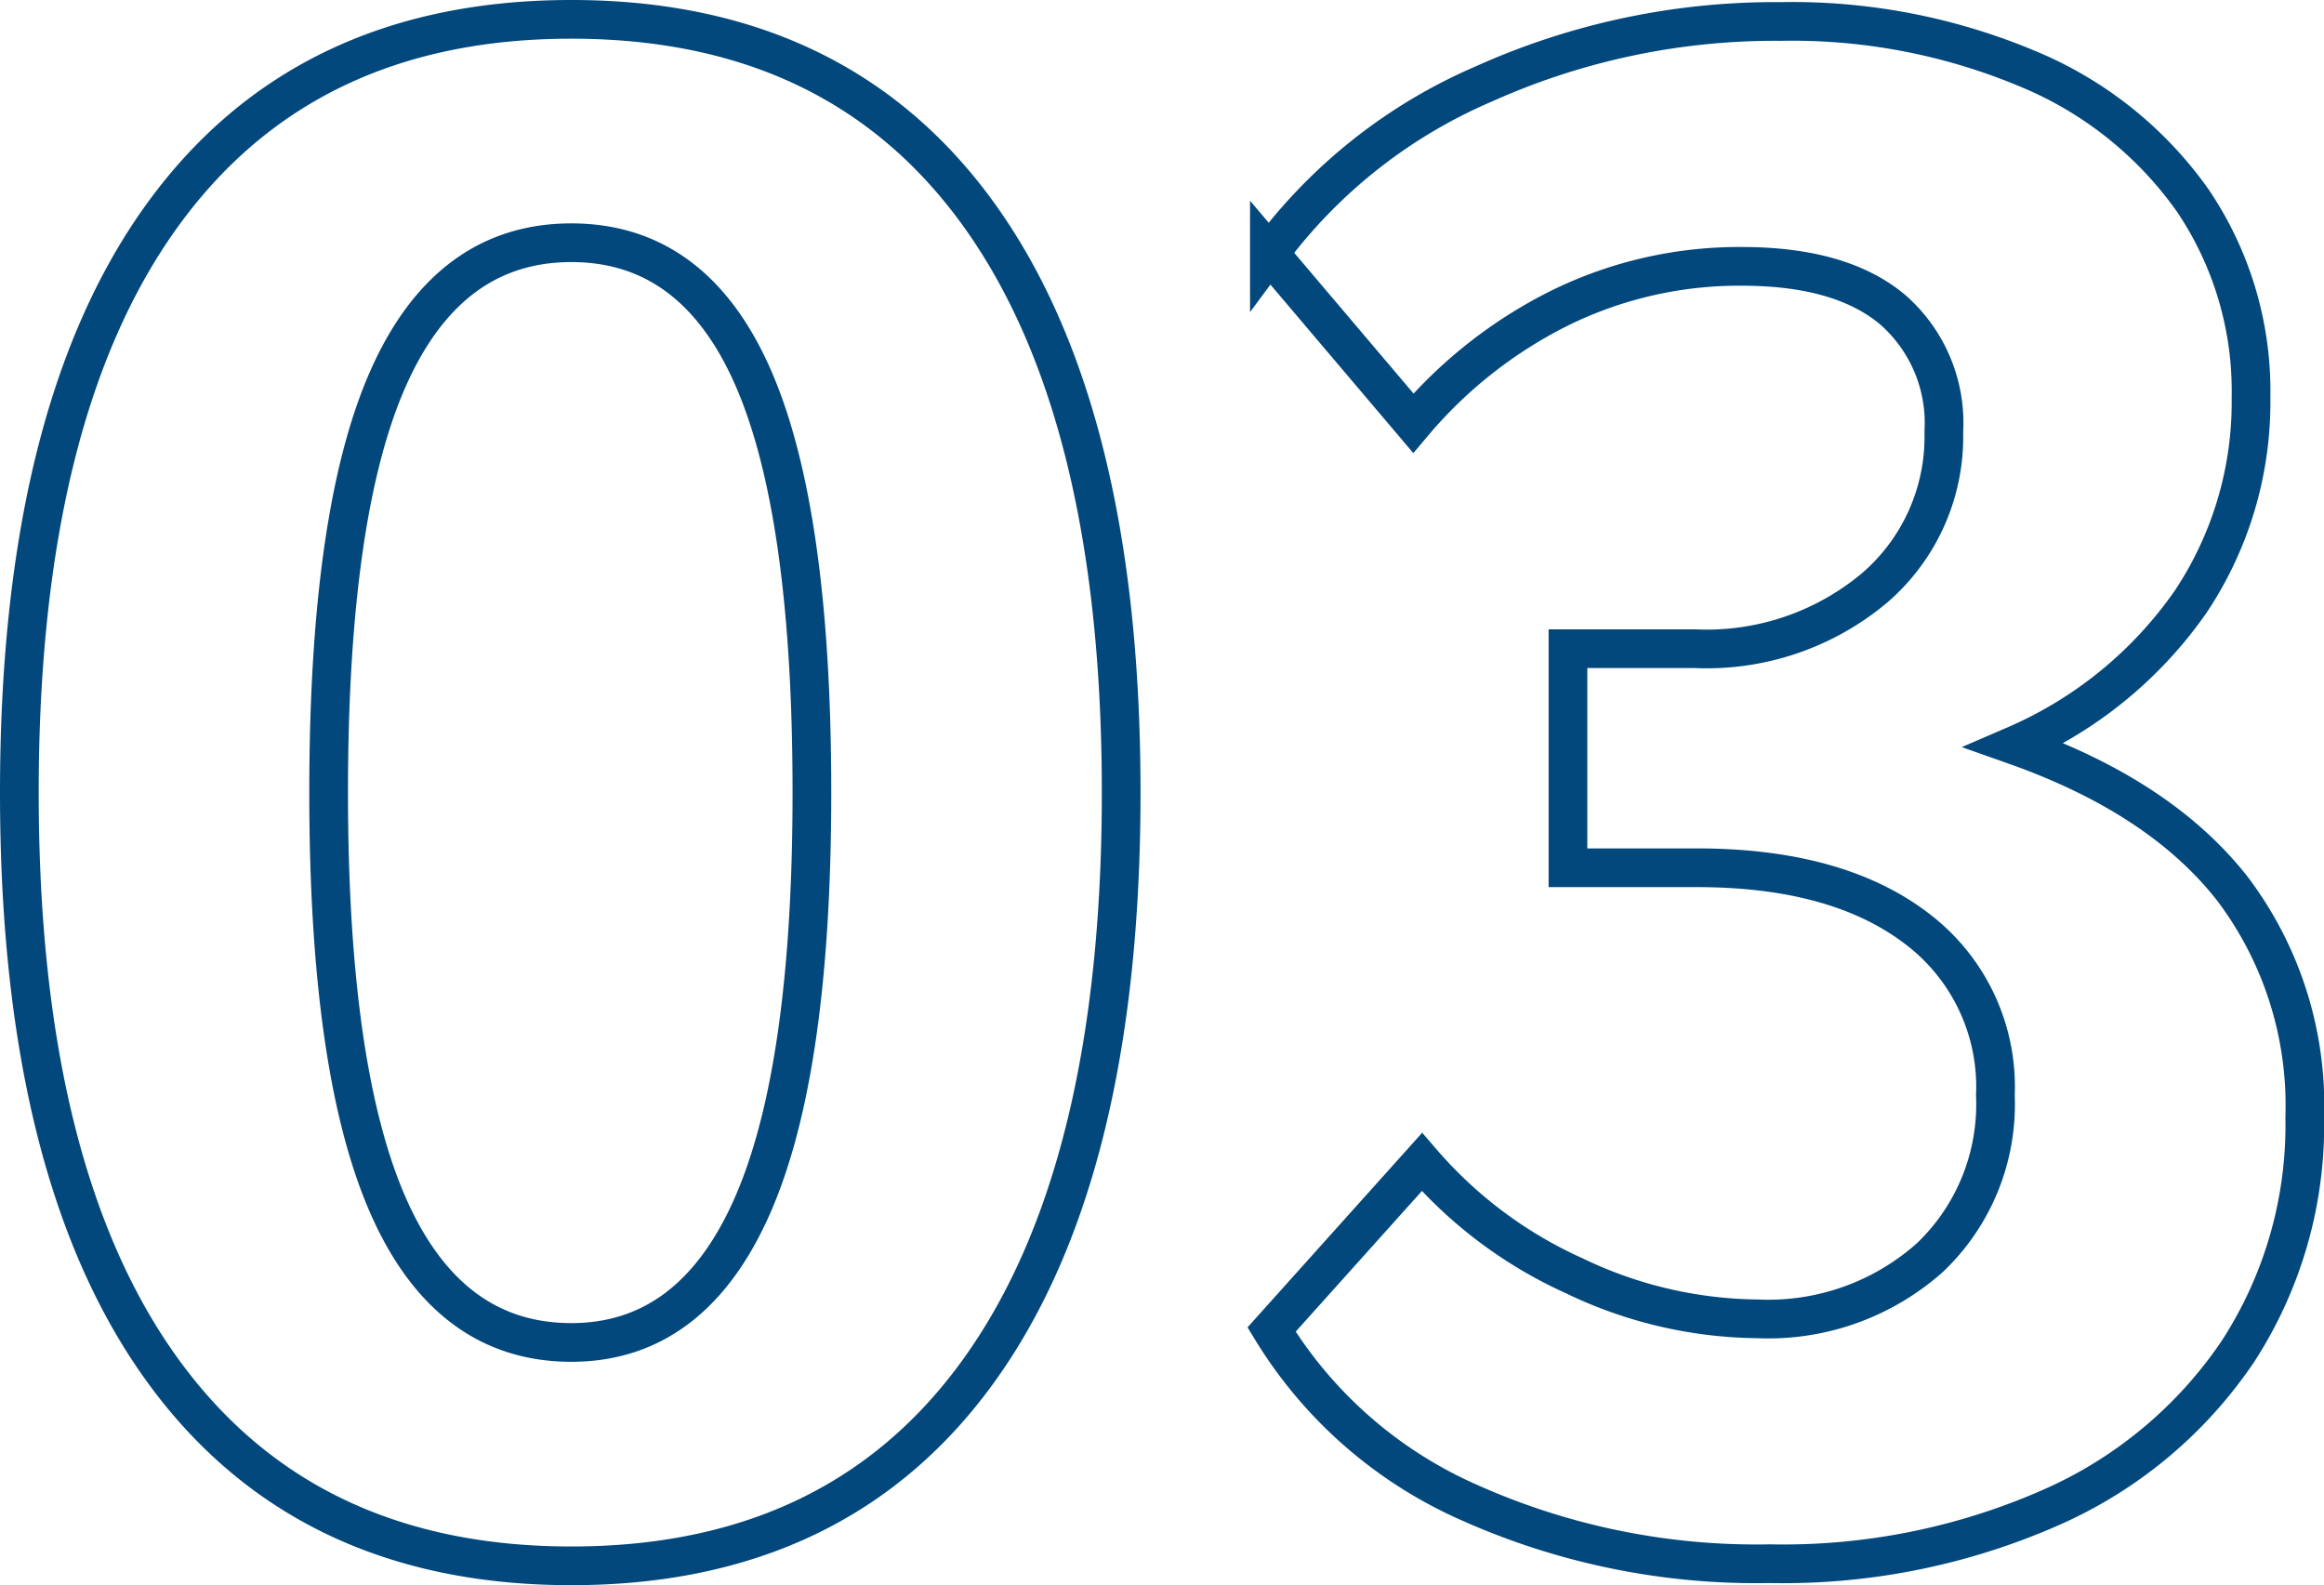 <svg xmlns="http://www.w3.org/2000/svg" width="120.104" height="81.92" viewBox="0 0 120.104 81.92"><path id="Path_2724" data-name="Path 2724" d="M31.413,1.11q-13.875,0-21.2-10.212T2.886-38.85q0-19.536,7.326-29.748t21.2-10.212q13.875,0,21.146,10.212t7.27,29.748q0,19.536-7.27,29.748T31.413,1.11Zm0-11.544q6.216,0,9.324-6.993T43.845-38.85q0-14.541-3.053-21.479t-9.38-6.937q-6.327,0-9.435,6.938T18.87-38.85q0,14.43,3.108,21.423T31.413-10.434ZM93.351,1a36.32,36.32,0,0,1-15.54-3.163A22.654,22.654,0,0,1,67.6-11.1l7.77-8.658a22.725,22.725,0,0,0,7.881,5.883,22.241,22.241,0,0,0,9.435,2.22,12.56,12.56,0,0,0,8.936-3.163,10.928,10.928,0,0,0,3.385-8.381,10.241,10.241,0,0,0-4.107-8.658q-4.107-3.108-11.322-3.108h-6.66V-46.287h6.549A13.5,13.5,0,0,0,98.79-49.45a10.3,10.3,0,0,0,3.552-8.048,7.774,7.774,0,0,0-2.664-6.327q-2.664-2.22-7.77-2.22a21.005,21.005,0,0,0-9.324,2.109,23.725,23.725,0,0,0-7.659,5.994l-7.437-8.769a27.078,27.078,0,0,1,11.1-8.769A36.675,36.675,0,0,1,93.906-78.7a31.425,31.425,0,0,1,12.765,2.442,19.6,19.6,0,0,1,8.547,6.826,17.561,17.561,0,0,1,3,10.157,18.579,18.579,0,0,1-3.108,10.545,21.385,21.385,0,0,1-9.1,7.437q7.548,2.664,11.267,7.437a18.563,18.563,0,0,1,3.718,11.766,21.468,21.468,0,0,1-3.441,12.1,22.637,22.637,0,0,1-9.712,8.1A34.315,34.315,0,0,1,93.351,1Z" transform="translate(-1.886 79.81)" fill="none" stroke="#02487c" stroke-width="2"></path></svg>